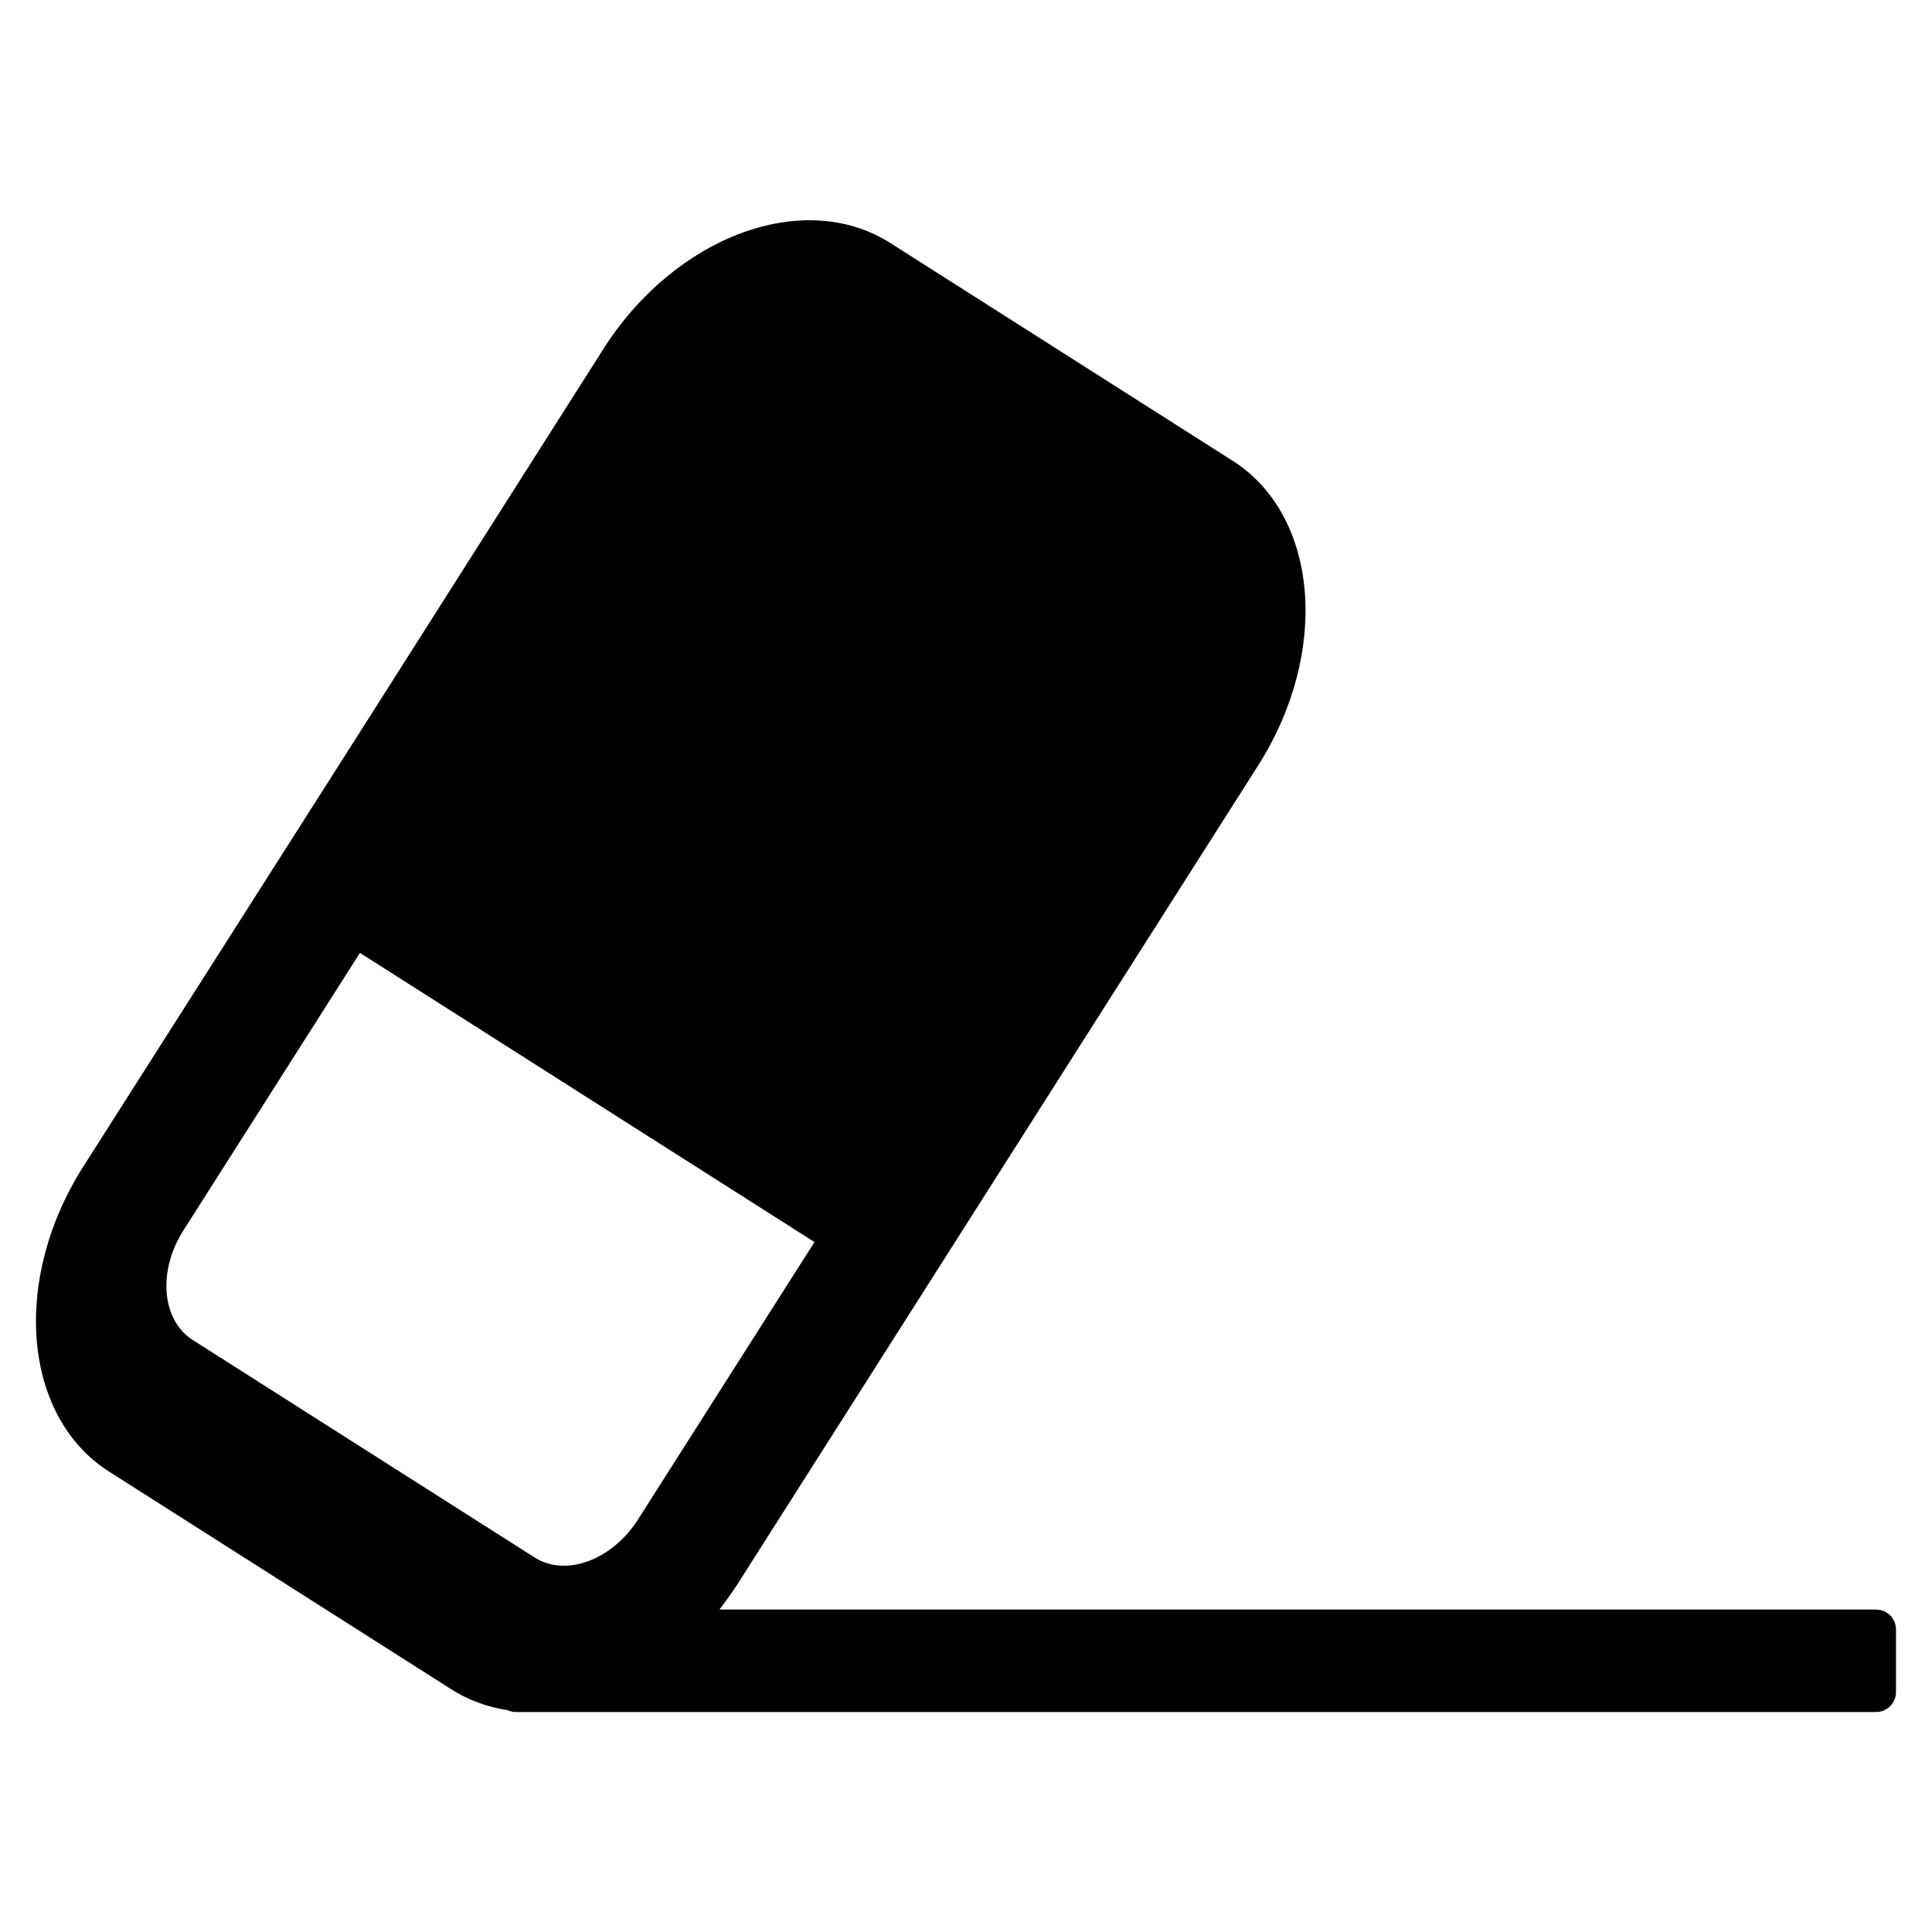 <?xml version="1.0" encoding="UTF-8"?>
<!-- Uploaded to: SVG Find, www.svgrepo.com, Generator: SVG Find Mixer Tools -->
<svg fill="#000000" width="800px" height="800px" version="1.1" viewBox="144 144 512 512" xmlns="http://www.w3.org/2000/svg">
 <path d="m641.17 570.54h-306.52c1.715-2.215 3.375-4.535 4.938-6.953l137.84-216.74c19.094-30.027 16.07-66.25-6.801-80.762l-90.688-57.688c-22.824-14.508-56.93-1.914-76.023 28.062l-68.875 108.38-68.973 108.32c-19.094 30.023-16.02 66.25 6.805 80.809l90.688 57.688c4.586 2.922 9.621 4.734 14.914 5.543 0.656 0.301 1.41 0.504 2.215 0.504h360.48c2.922 0 5.289-2.367 5.289-5.289v-16.574c-0.004-2.977-2.371-5.293-5.293-5.293zm-446.12-71.441c-8.211-5.238-9.32-18.289-2.418-29.07l46.754-73.504 120.46 76.629-46.754 73.504c-6.852 10.781-19.145 15.316-27.355 10.125z"/>
</svg>